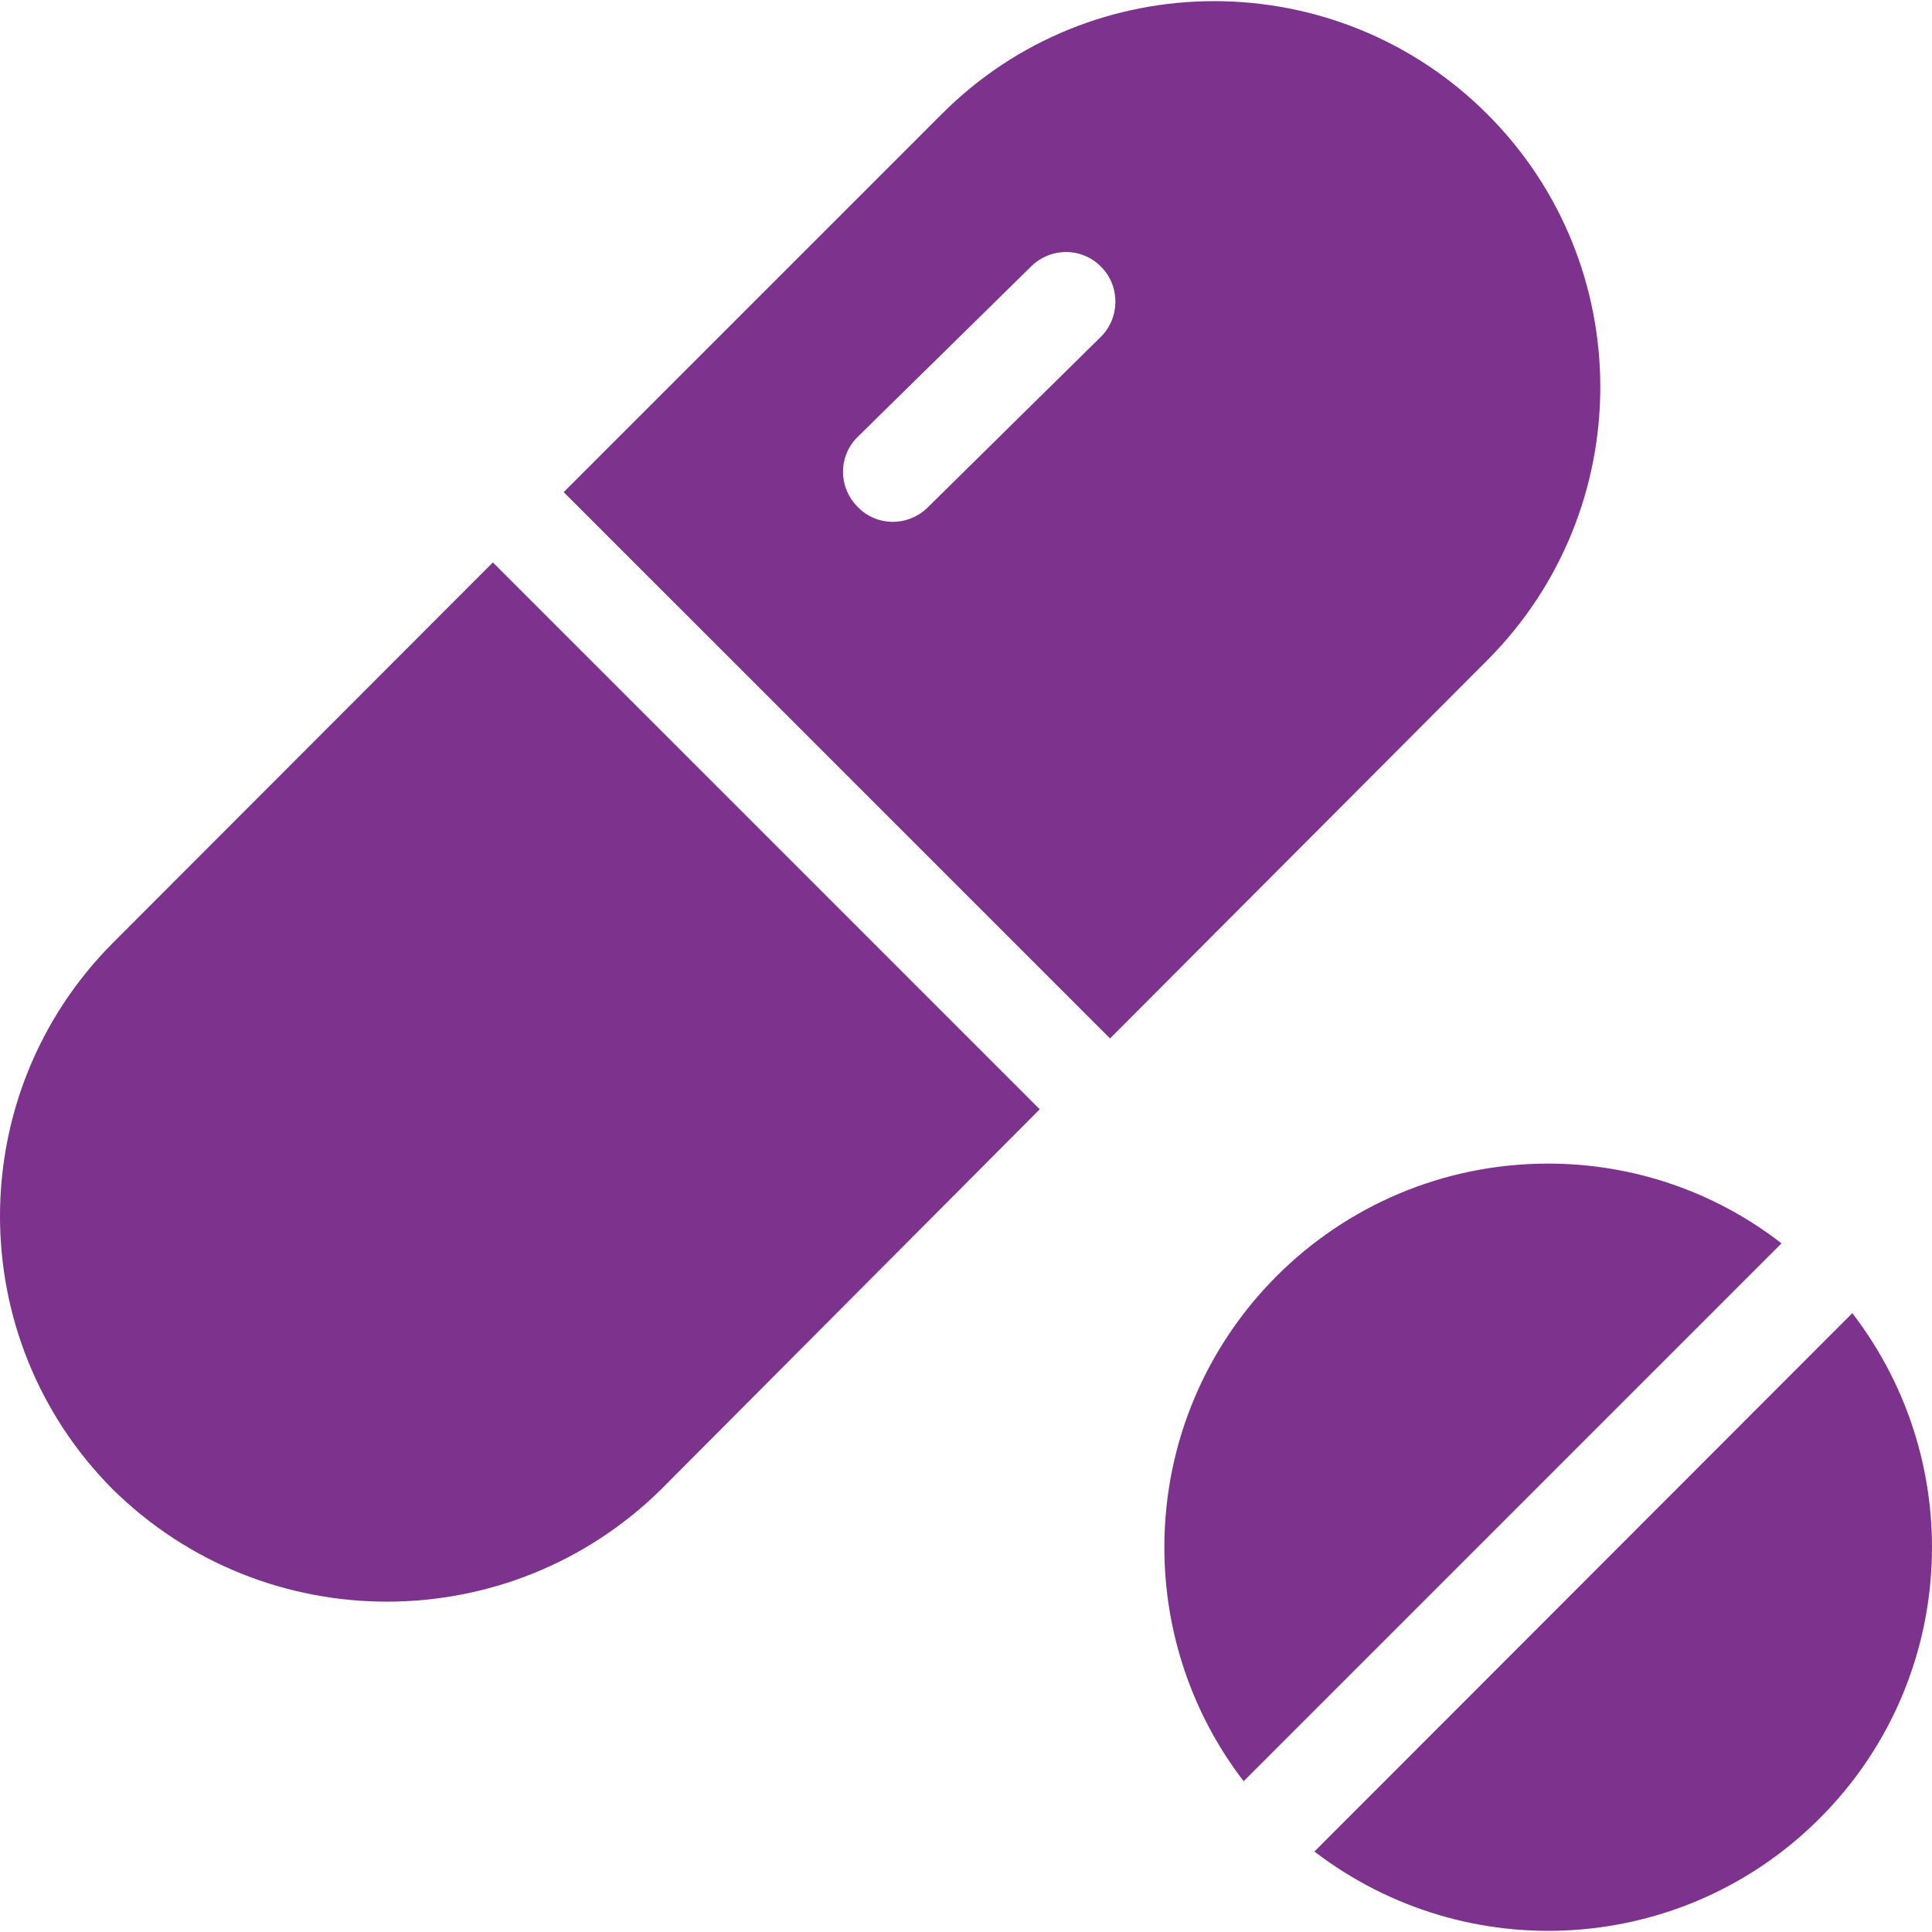 <svg xmlns="http://www.w3.org/2000/svg" width="58" height="58" viewBox="0 0 58 58" fill="none"><g clip-path="url(#clip0_1_376)"><path d="M44.653 3.43C40.133 -1.09 32.785 -1.105 28.266 3.43L16.922 14.774L33.324 31.175L44.653 19.817C49.172 15.282 49.172 7.949 44.653 3.43ZM33.025 10.134L27.862 15.222L27.847 15.237C27.248 15.821 26.305 15.806 25.737 15.207C25.153 14.609 25.168 13.666 25.767 13.097L30.945 8.009L30.96 7.994C31.558 7.411 32.501 7.426 33.07 8.024C33.638 8.608 33.623 9.566 33.025 10.134Z" fill="#7D338D"></path><path d="M14.797 16.884L3.378 28.317C-1.126 32.852 -1.126 40.17 3.378 44.704C7.943 49.209 15.291 49.209 19.855 44.704L31.214 33.301L14.797 16.884Z" fill="#7D338D"></path><path d="M55.608 39.421L39.46 55.584C44.054 59.101 50.534 58.682 54.62 54.596C58.72 50.511 59.139 44.016 55.608 39.421Z" fill="#7D338D"></path><path d="M46.479 34.932C40.118 34.932 34.955 40.08 34.955 46.455C34.955 48.999 35.793 51.468 37.335 53.474L53.482 37.326C51.477 35.77 49.023 34.932 46.479 34.932Z" fill="#7D338D"></path></g><defs><clipPath id="clip0_1_376"><rect width="58" height="58" fill="white"></rect></clipPath></defs></svg>